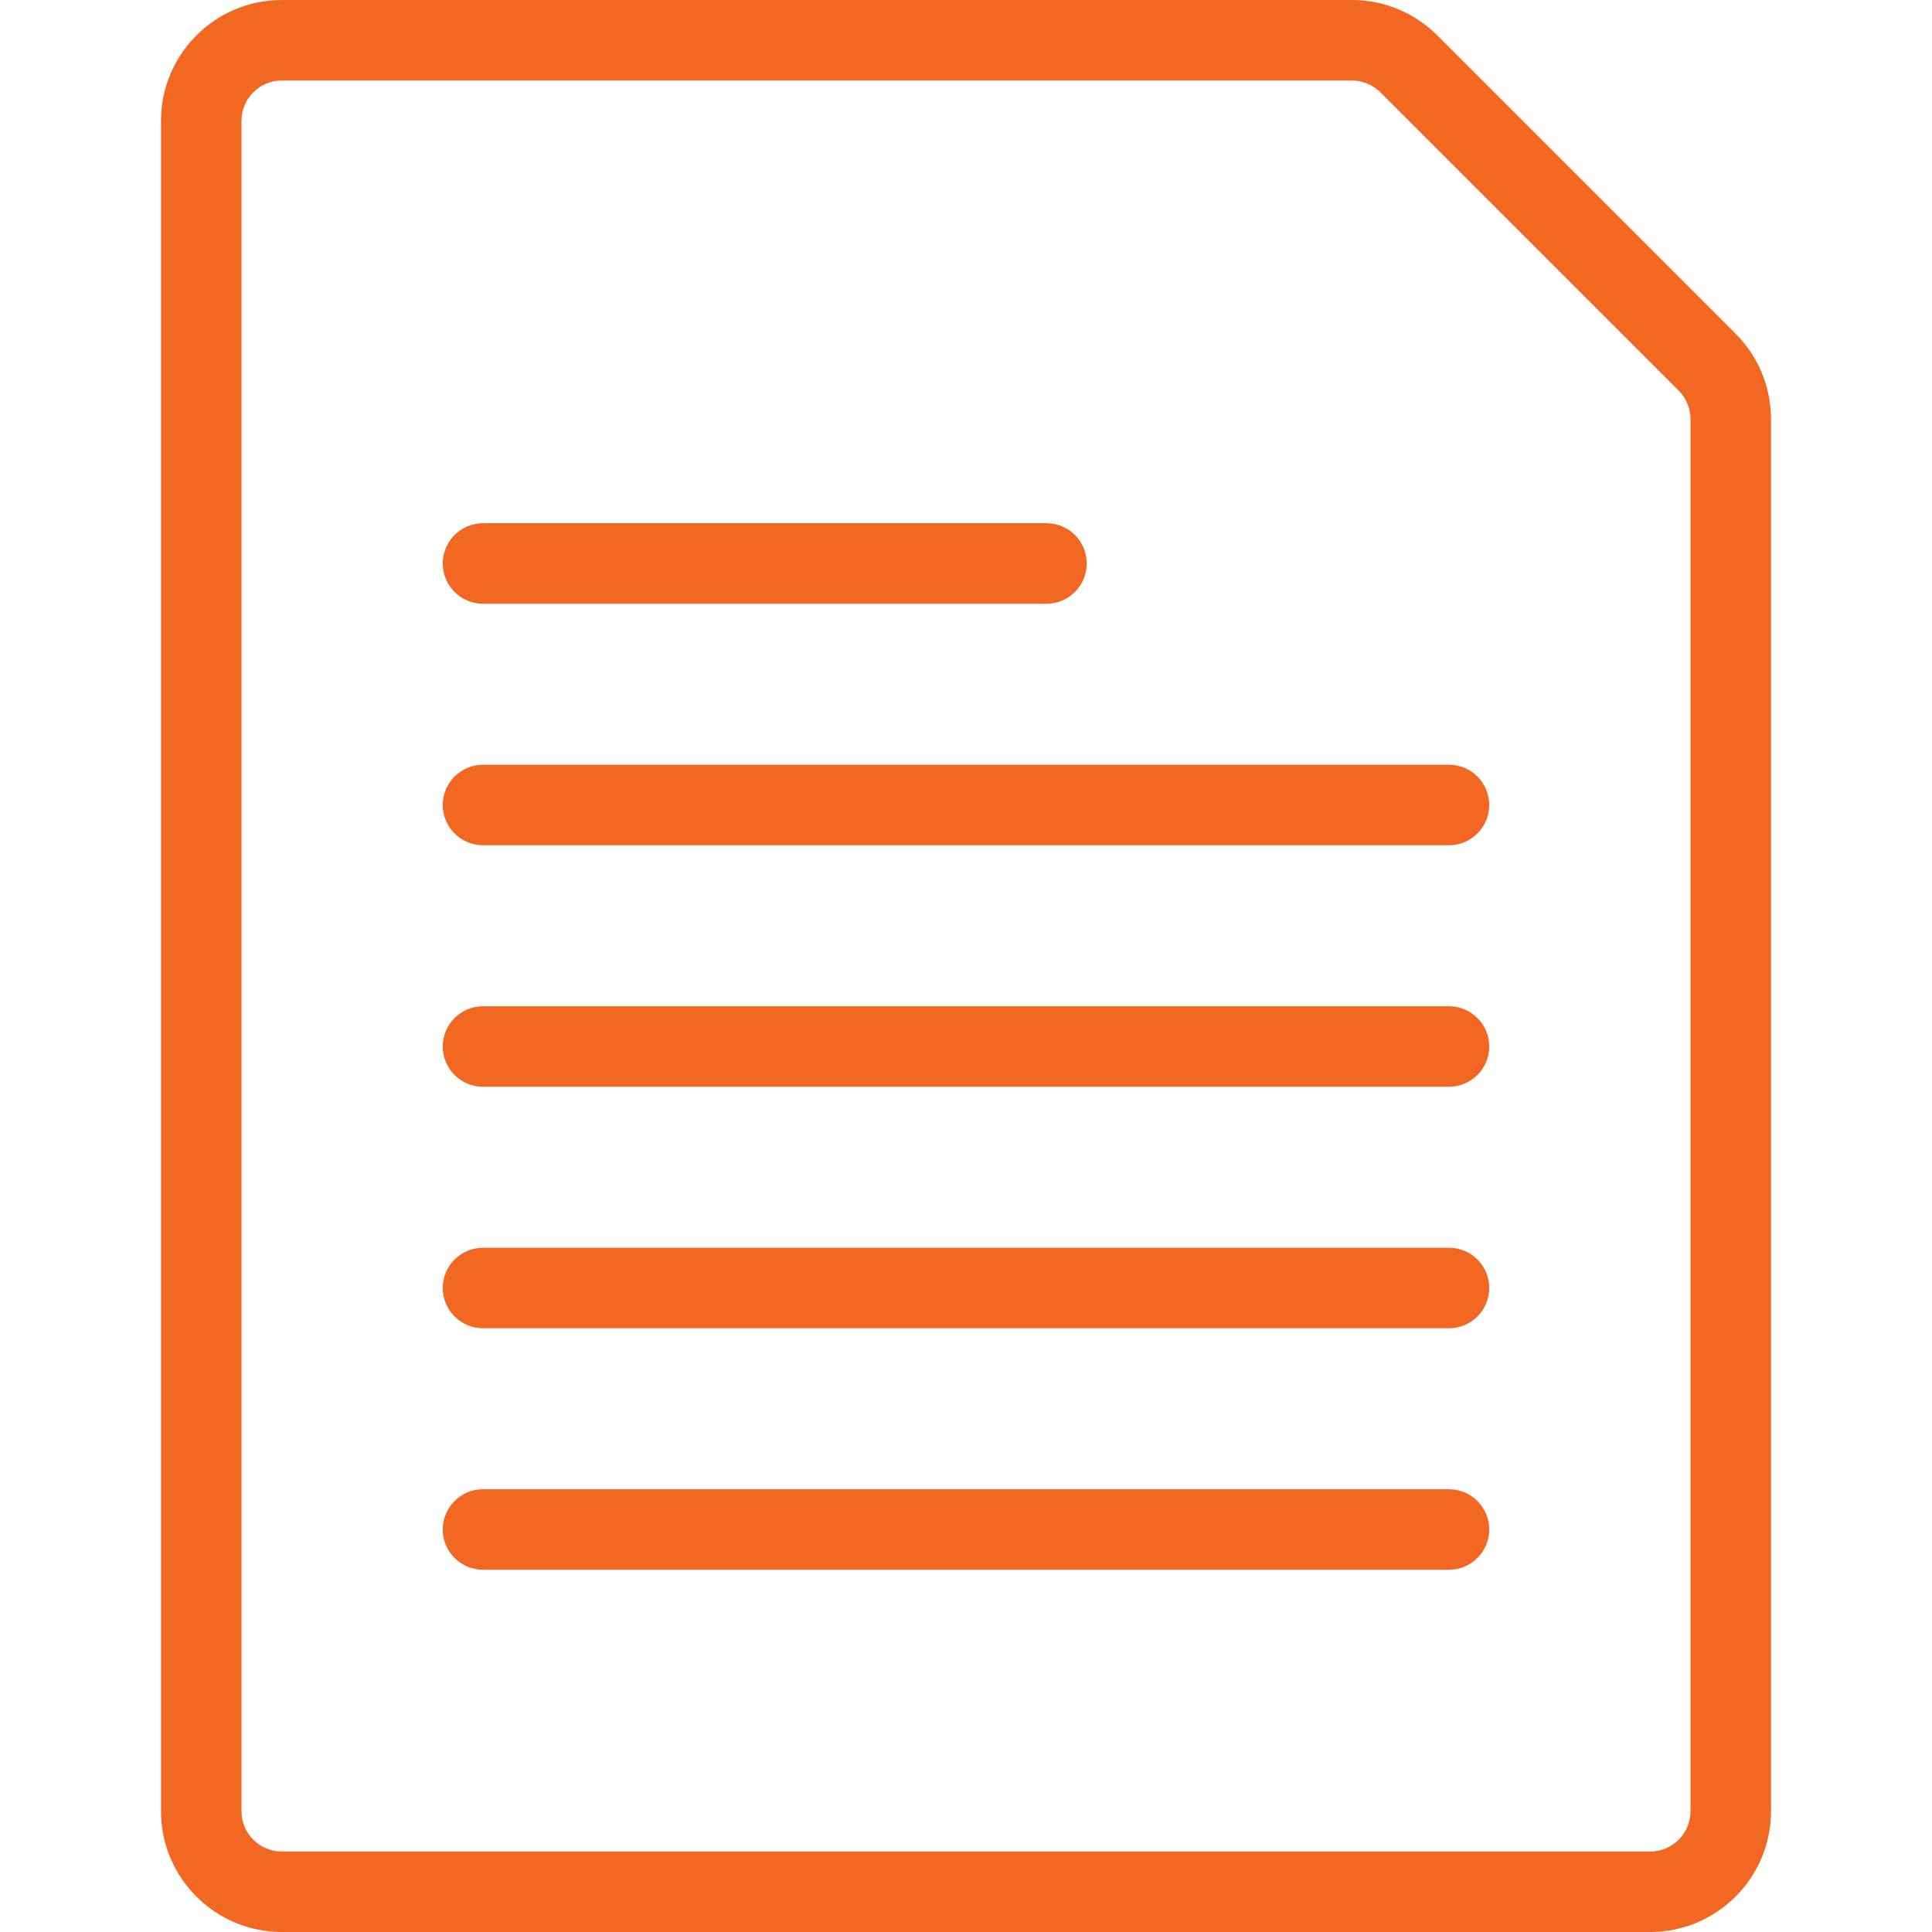 <?xml version="1.0" encoding="utf-8"?>
<!-- Generator: Adobe Illustrator 22.1.0, SVG Export Plug-In . SVG Version: 6.00 Build 0)  -->
<svg version="1.1" id="Layer_1" xmlns="http://www.w3.org/2000/svg" xmlns:xlink="http://www.w3.org/1999/xlink" x="0px" y="0px"
	 viewBox="0 0 24 24" style="enable-background:new 0 0 24 24; fill: #f26722;" xml:space="preserve">
<g>
	<title>common-file-text</title>
	<path d="M3.5,24C2.673,24,2,23.327,2,22.5v-21C2,0.673,2.673,0,3.5,0h13.293c0.401,0,0.777,0.156,1.061,0.439l3.707,3.707
		C21.844,4.43,22,4.807,22,5.207V22.5c0,0.827-0.673,1.5-1.5,1.5H3.5z M3.5,1C3.224,1,3,1.224,3,1.5v21C3,22.776,3.224,23,3.5,23h17
		c0.276,0,0.5-0.224,0.5-0.5V5.207c0-0.133-0.052-0.259-0.146-0.354l-3.707-3.707C17.053,1.053,16.925,1,16.793,1H3.5z"/>
	<path d="M6,7.5C5.724,7.5,5.5,7.276,5.5,7S5.724,6.5,6,6.5h7c0.276,0,0.5,0.224,0.5,0.5S13.276,7.5,13,7.5H6z"/>
	<path d="M6,10.5c-0.276,0-0.5-0.224-0.5-0.5S5.724,9.5,6,9.5h12c0.276,0,0.5,0.224,0.5,0.5s-0.224,0.5-0.5,0.5H6z"/>
	<path d="M6,13.5c-0.276,0-0.5-0.224-0.5-0.5s0.224-0.5,0.5-0.5h12c0.276,0,0.5,0.224,0.5,0.5s-0.224,0.5-0.5,0.5H6z"/>
	<path d="M6,16.5c-0.276,0-0.5-0.224-0.5-0.5s0.224-0.5,0.5-0.5h12c0.276,0,0.5,0.224,0.5,0.5s-0.224,0.5-0.5,0.5H6z"/>
	<path d="M6,19.5c-0.276,0-0.5-0.224-0.5-0.5s0.224-0.5,0.5-0.5h12c0.276,0,0.5,0.224,0.5,0.5s-0.224,0.5-0.5,0.5H6z"/>
</g>
</svg>
